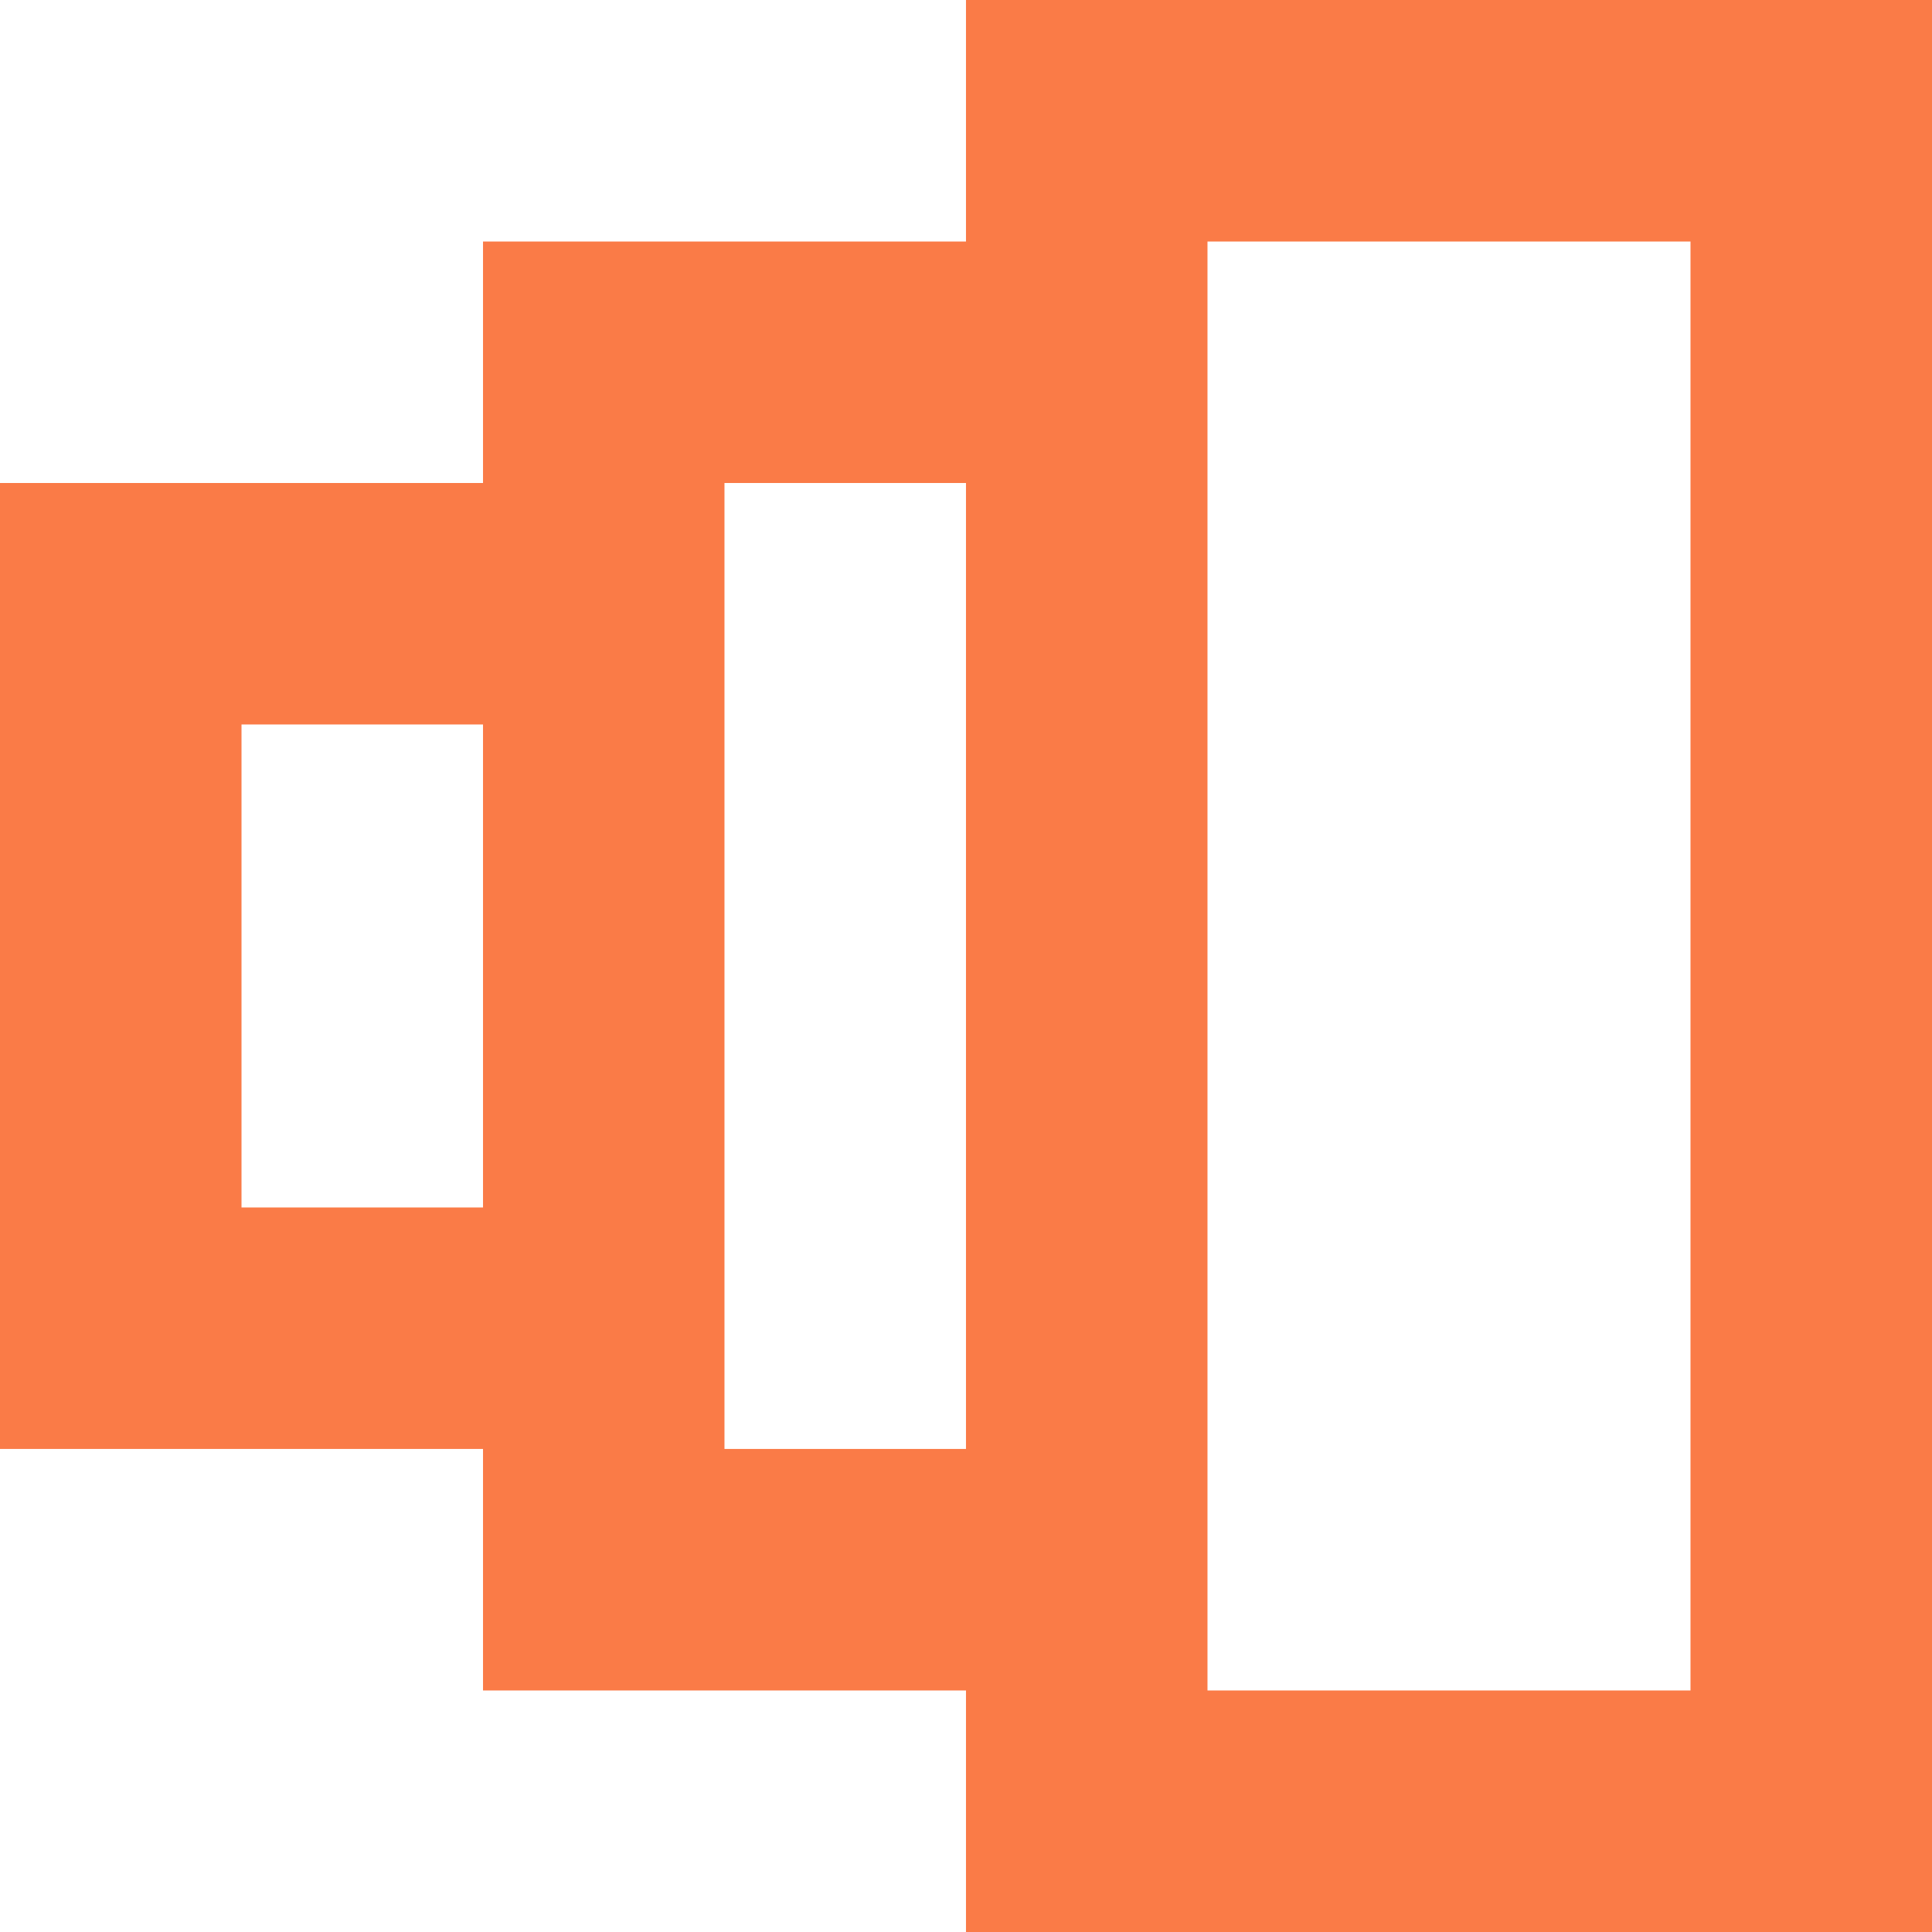 <svg xmlns="http://www.w3.org/2000/svg" width="49.335" height="49.335" viewBox="0 0 49.335 49.335">
  <g id="size" transform="translate(-6 -6)">
    <path id="Path_8" data-name="Path 8" d="M30.667,12.167V6H55.335V55.335H30.667V49.168H18.334V43H6V18.334H18.334V12.167Zm6.167,0H49.168v37H36.834Zm-6.167,6.167H24.5V43h6.167ZM18.334,24.5V36.834H12.167V24.5Z" fill="#fa7b47" fill-rule="evenodd"/>
  </g>
</svg>

